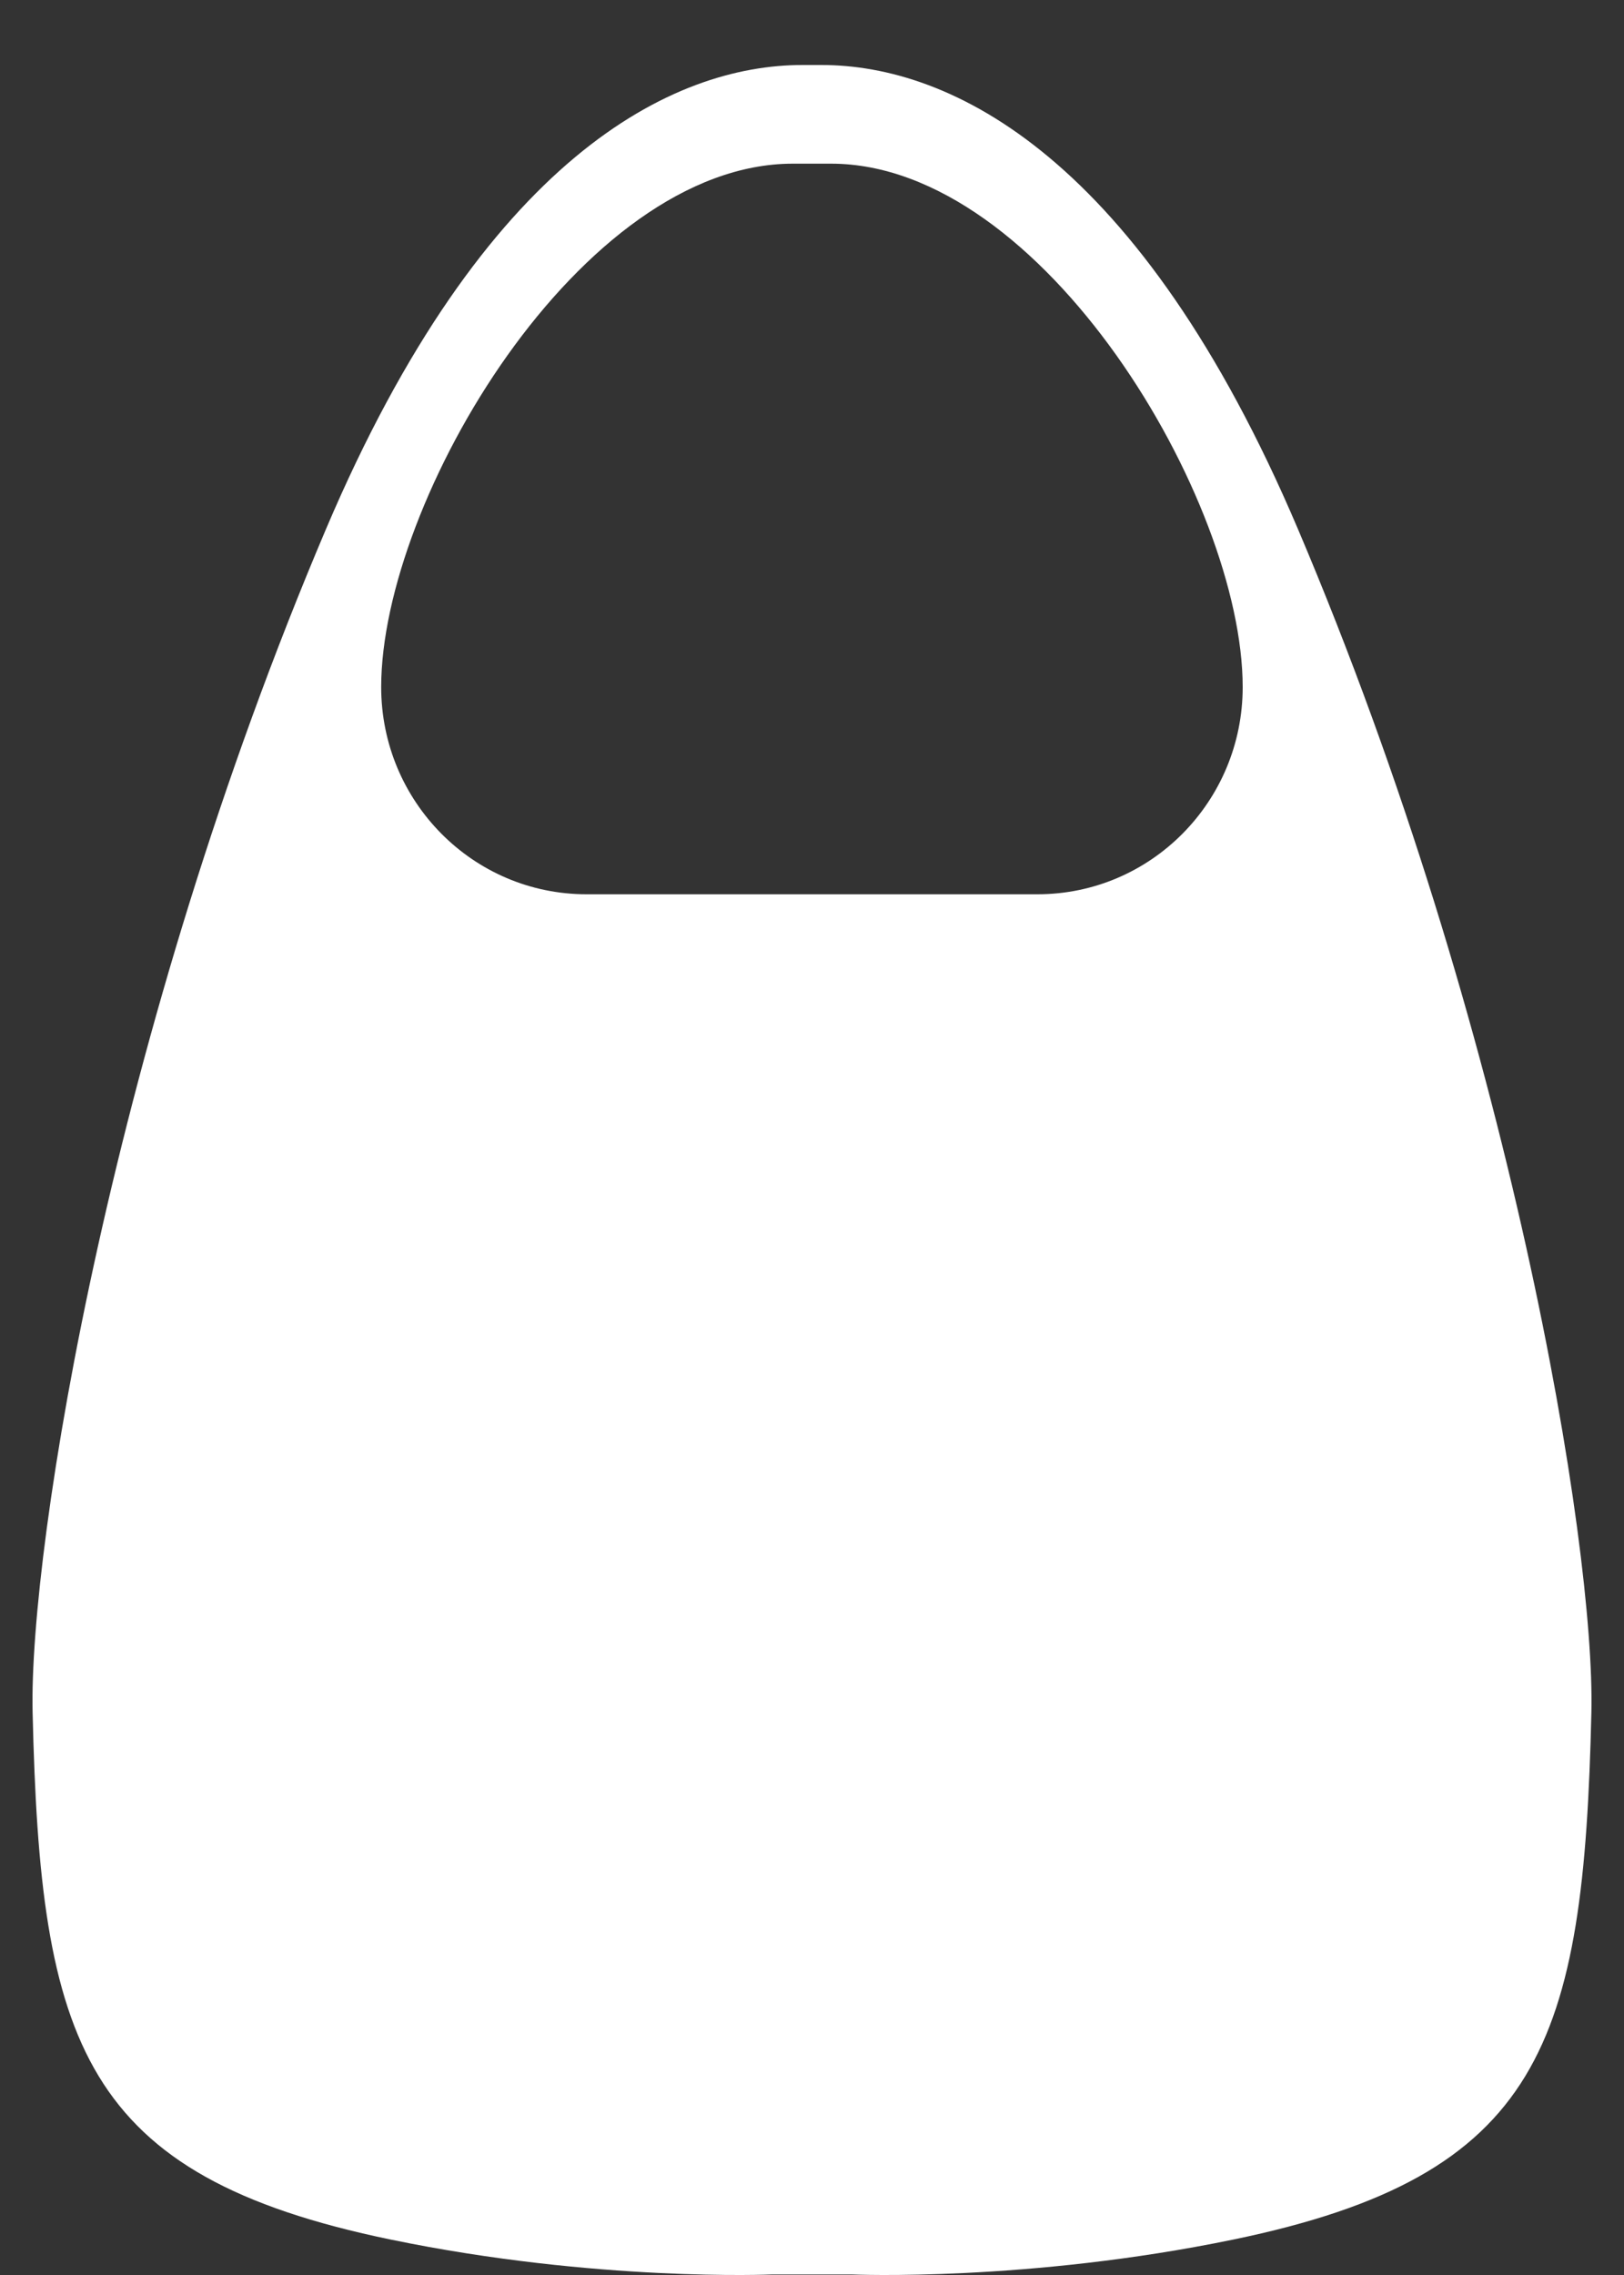<?xml version="1.0" encoding="utf-8"?>
<!-- Generator: Adobe Illustrator 16.0.0, SVG Export Plug-In . SVG Version: 6.00 Build 0)  -->
<!DOCTYPE svg PUBLIC "-//W3C//DTD SVG 1.1//EN" "http://www.w3.org/Graphics/SVG/1.1/DTD/svg11.dtd">
<svg version="1.1" id="Calque_1" xmlns="http://www.w3.org/2000/svg" xmlns:xlink="http://www.w3.org/1999/xlink" x="0px" y="0px"
	 width="25px" height="35px" viewBox="0 0 25 35" enable-background="new 0 0 25 35" xml:space="preserve">

	<rect x="0" y="0" width="25" height="35" fill="#333333" stroke="none"/>

	<defs>
		<style>
		.icon_test {display: none}
		#icon_0 {display: block}
		</style>
	</defs>

	<g id="icon_0" class="icon_test">
		<path fill="#FFFFFF" d="M19.98,8.138C17.541,2.404,14.641,1,12.646,1h-0.293c-1.995,0-4.895,1.404-7.334,7.138
			c-3.285,7.726-4.576,15.647-4.517,18.205c0.117,5.094,0.758,7.13,5.513,8.112c3.168,0.654,5.869,0.537,5.869,0.537h1.231
			c0,0,2.7,0.117,5.869-0.537c4.756-0.982,5.396-3.019,5.514-8.112C24.556,23.785,23.265,15.863,19.98,8.138 M15.971,13.758H9.028
			c-1.746,0-3.16-1.427-3.16-3.188c0-2.878,3.075-8.052,6.337-8.052h0.588c3.263,0,6.337,5.174,6.337,8.052
			C19.131,12.331,17.716,13.758,15.971,13.758"/>
	</g>

	<g id="icon_1" class="icon_test">
		<path fill="#B4023F" d="M19.98,43.138C17.541,37.404,14.641,36,12.646,36h-0.293c-1.995,0-4.895,1.404-7.334,7.138
			c-3.285,7.726-4.576,15.647-4.517,18.205c0.117,5.094,0.758,7.13,5.513,8.112c3.168,0.654,5.869,0.537,5.869,0.537h1.231
			c0,0,2.7,0.117,5.869-0.537c4.756-0.982,5.396-3.019,5.514-8.112C24.556,58.785,23.265,50.863,19.98,43.138 M15.971,48.758H9.028
			c-1.746,0-3.16-1.427-3.16-3.188c0-2.878,3.075-8.052,6.337-8.052h0.588c3.263,0,6.337,5.174,6.337,8.052
			C19.131,47.331,17.716,48.758,15.971,48.758"/>
	</g>

</svg>
